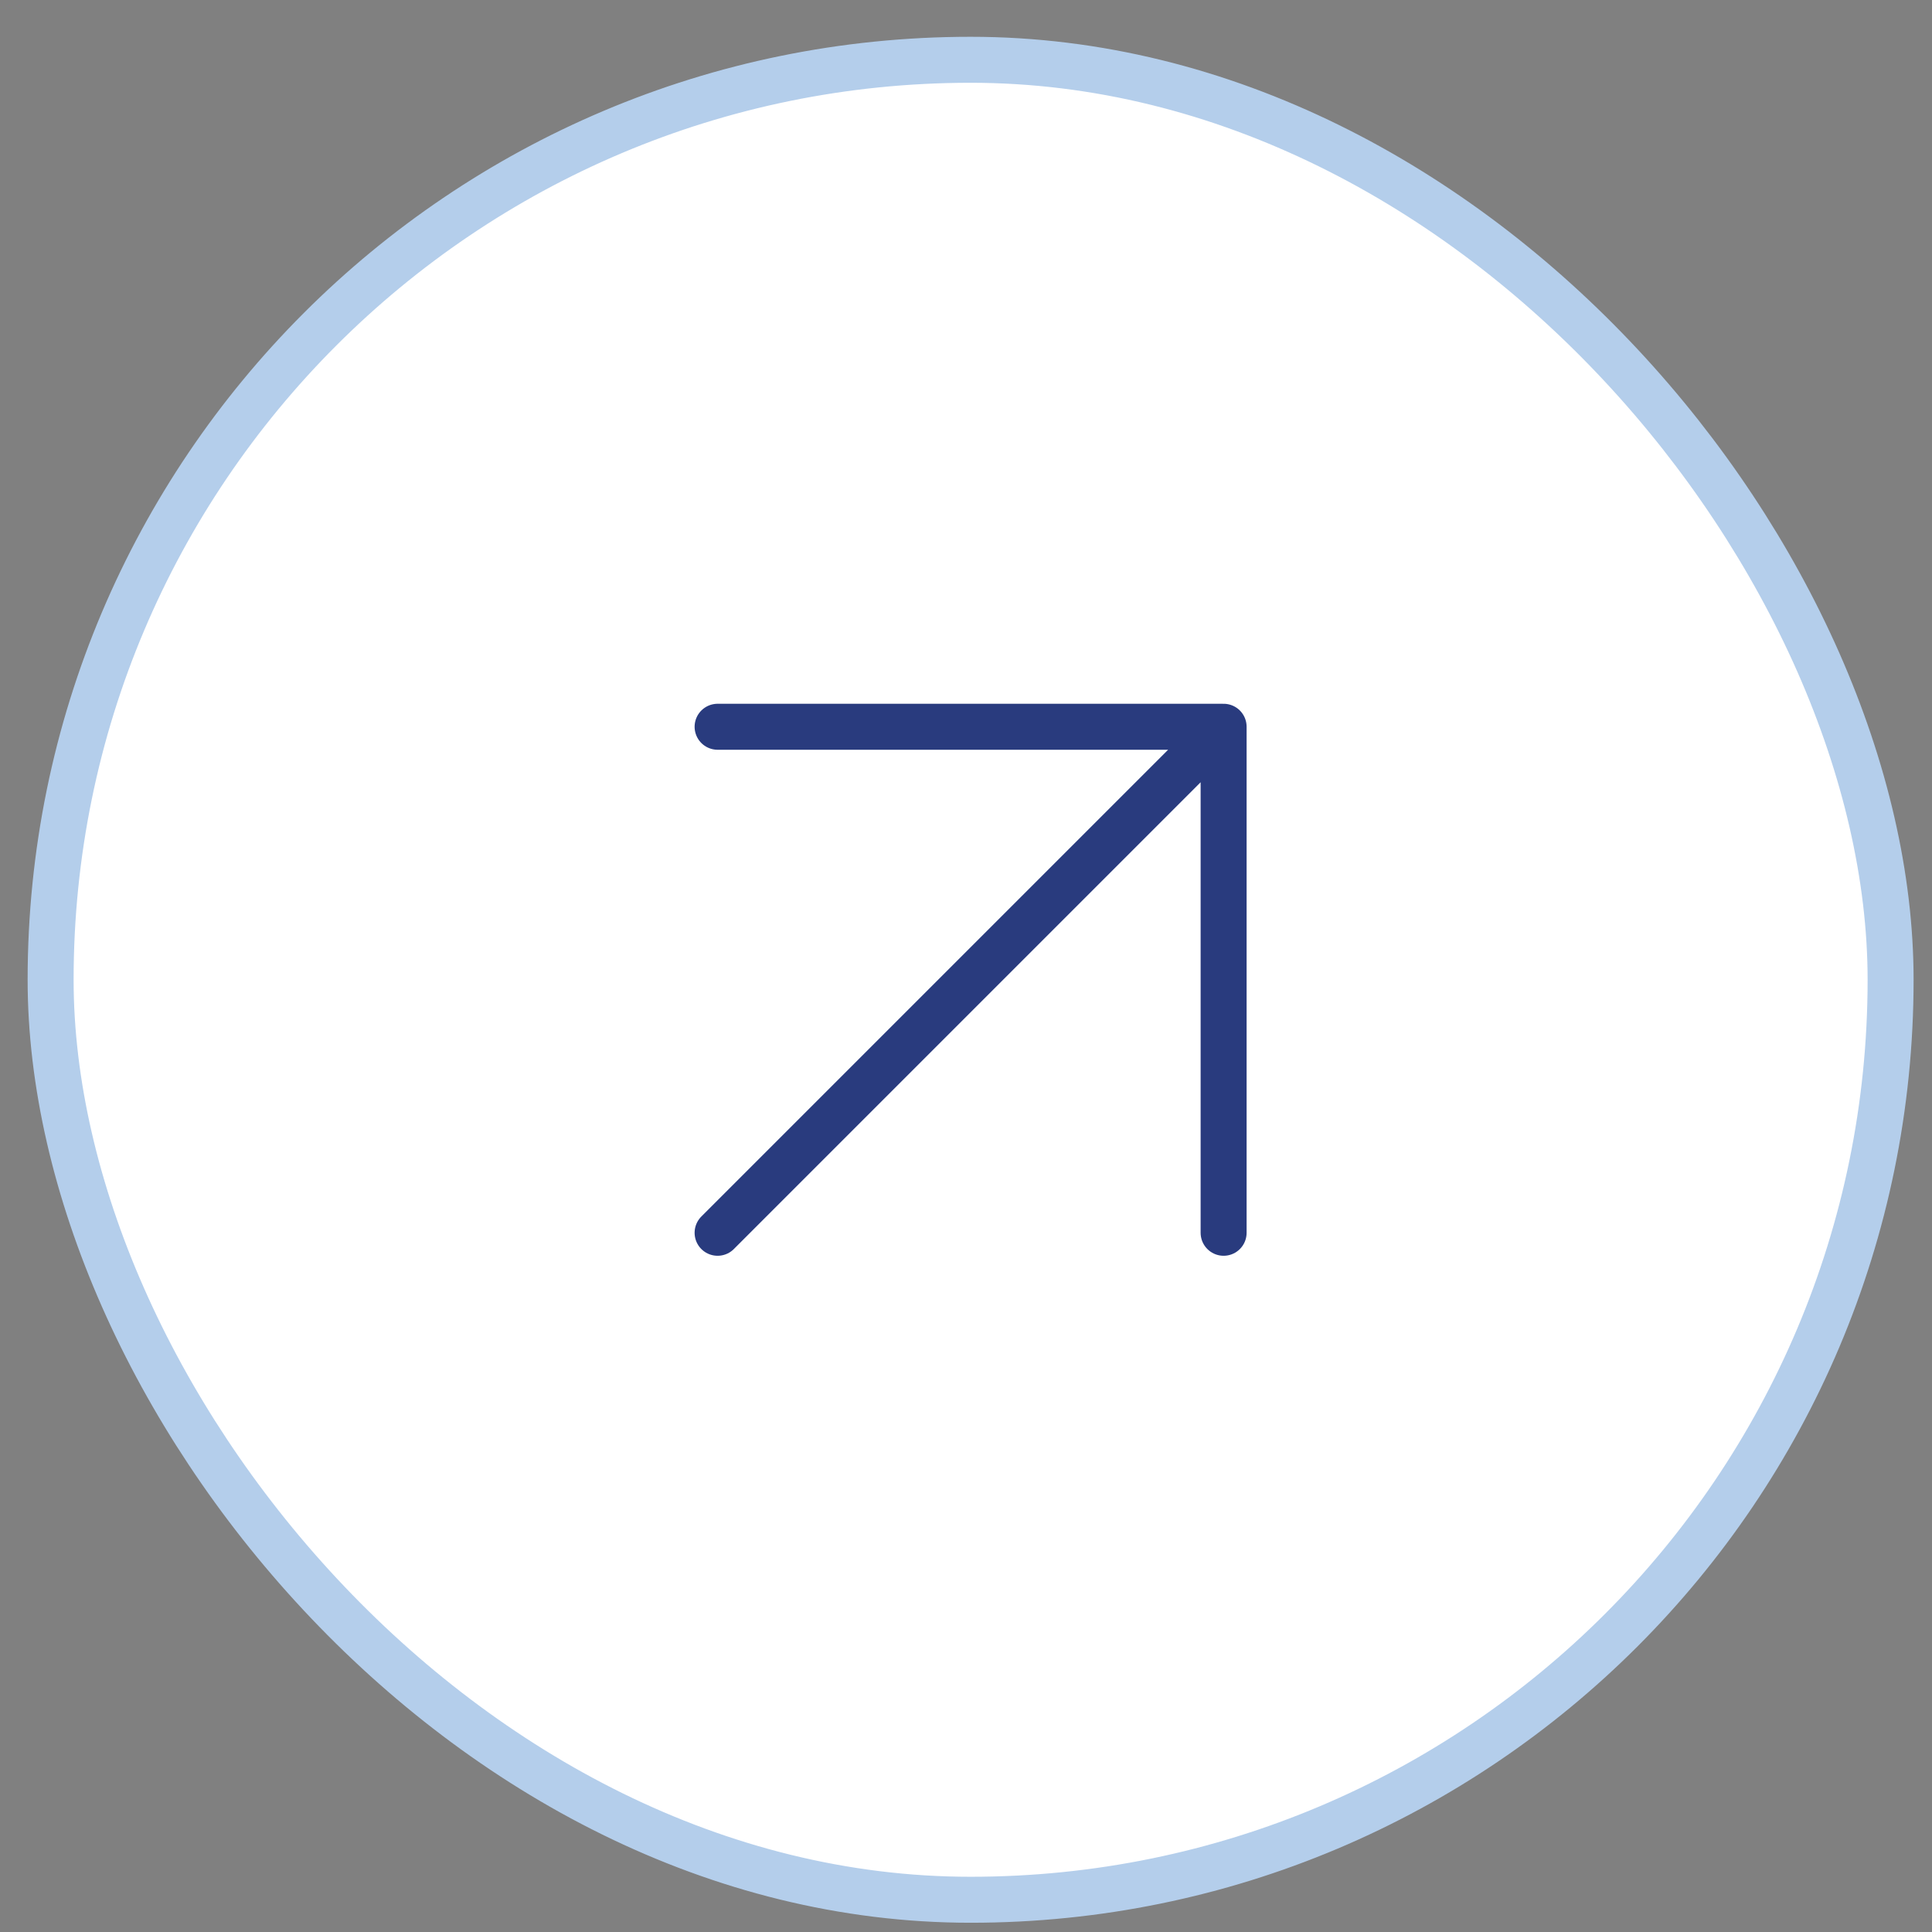 <?xml version="1.0" encoding="UTF-8"?> <svg xmlns="http://www.w3.org/2000/svg" width="35" height="35" viewBox="0 0 35 35" fill="none"><rect x="0" y="0" width="35" height="35" fill="#808080" stroke="none"/><rect x="0.917" y="1.083" width="33.333" height="33.333" rx="16.667" fill="white"></rect><rect x="0.917" y="1.083" width="33.333" height="33.333" rx="16.667" stroke="#B4CEEB" stroke-width="0.833"></rect><path d="M13 22.333L22.167 13.166M22.167 13.166H13M22.167 13.166V22.333" stroke="#293B7E" stroke-width="0.833" stroke-linecap="round" stroke-linejoin="round"></path></svg> 